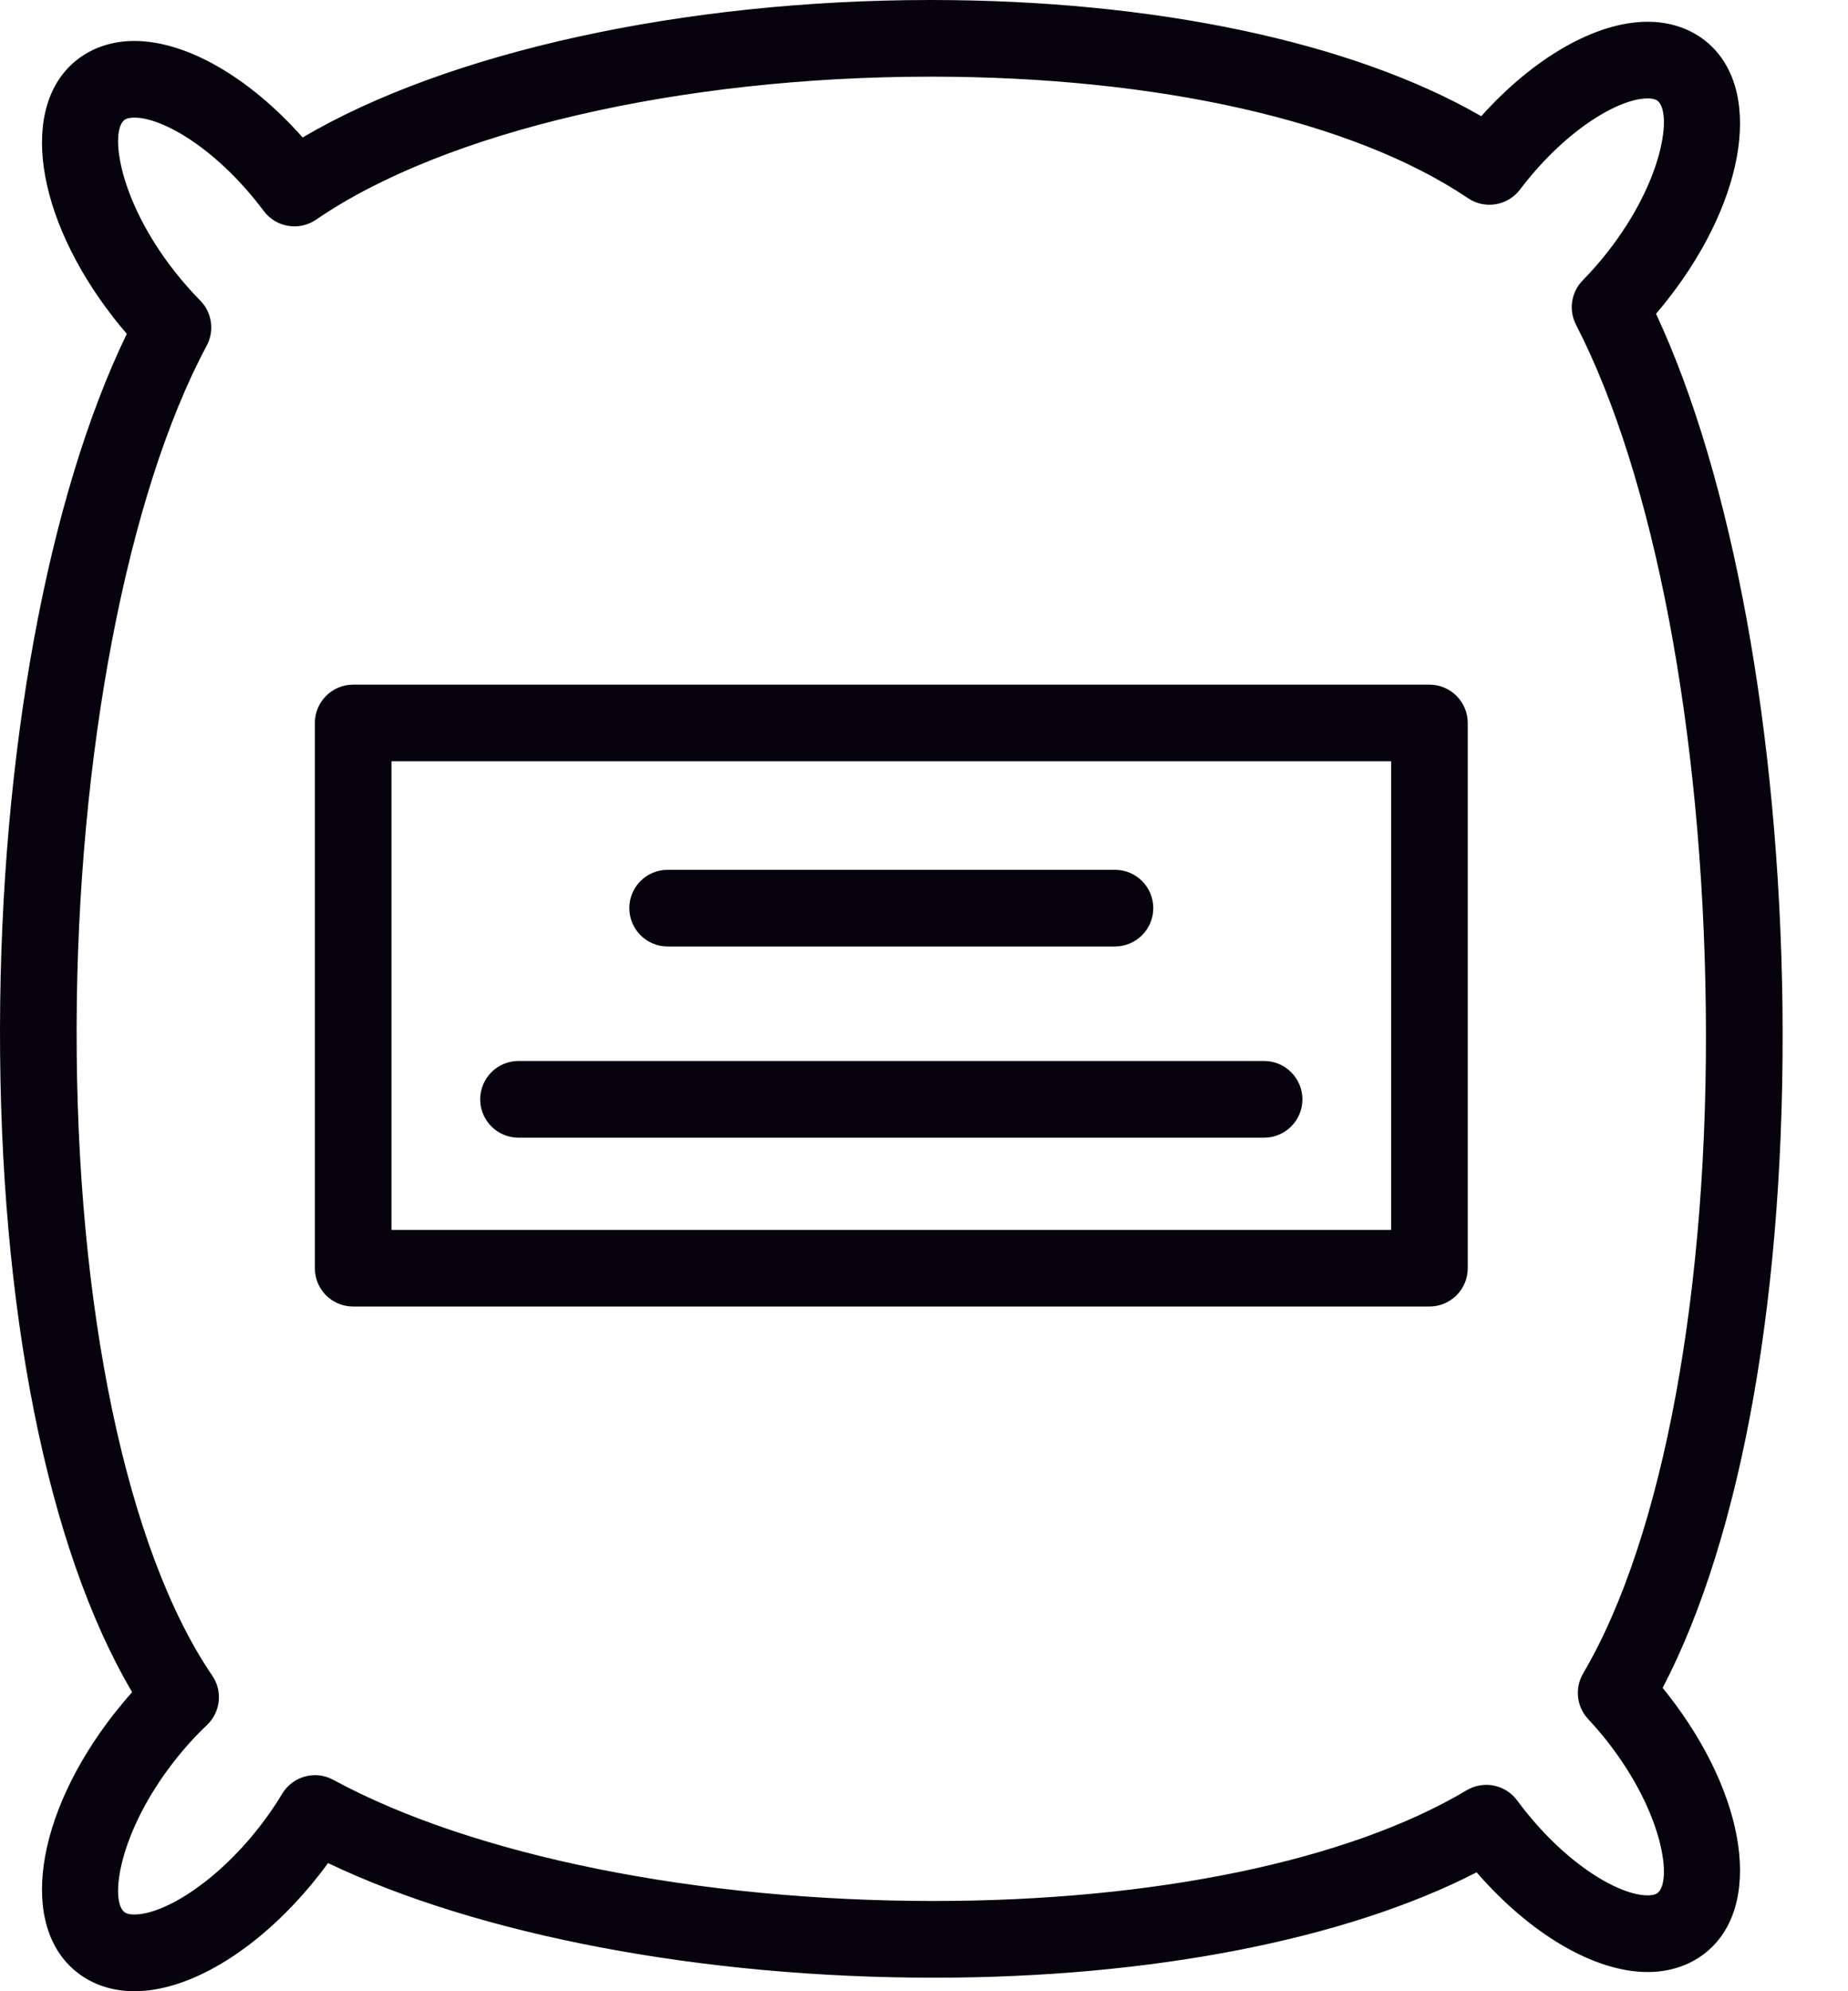 <svg width="26" height="28" viewBox="0 0 26 28" fill="none" xmlns="http://www.w3.org/2000/svg">
<path d="M22.273 23.532C22.153 23.738 22.181 23.999 22.344 24.173C22.44 24.276 22.533 24.384 22.618 24.493C23.411 25.507 23.526 26.459 23.321 26.618C23.286 26.646 23.225 26.652 23.181 26.652C22.786 26.652 22.057 26.23 21.428 25.426C21.4 25.39 21.372 25.354 21.345 25.317C21.18 25.094 20.874 25.032 20.635 25.174C18.974 26.164 16.242 26.731 13.14 26.731C9.816 26.731 6.657 26.095 4.69 25.028C4.436 24.889 4.12 24.976 3.971 25.222C3.874 25.384 3.764 25.544 3.645 25.695C3.014 26.5 2.285 26.921 1.891 26.921C1.846 26.921 1.786 26.916 1.75 26.887C1.546 26.728 1.661 25.776 2.453 24.763C2.596 24.58 2.751 24.409 2.913 24.256C3.104 24.073 3.135 23.78 2.986 23.562C1.783 21.798 1.069 18.392 1.078 14.452C1.086 10.629 1.788 6.952 2.909 4.859C3.02 4.651 2.983 4.394 2.817 4.226C2.689 4.096 2.567 3.957 2.453 3.812C1.661 2.8 1.546 1.847 1.75 1.687C1.786 1.66 1.846 1.654 1.891 1.654C2.285 1.654 3.014 2.075 3.644 2.88C3.667 2.909 3.689 2.938 3.711 2.967C3.884 3.199 4.209 3.252 4.447 3.089C6.256 1.848 9.569 1.078 13.095 1.078C16.289 1.078 19.043 1.701 20.654 2.787C20.891 2.947 21.211 2.894 21.385 2.666L21.398 2.649L21.428 2.61C22.057 1.805 22.786 1.384 23.181 1.384C23.225 1.384 23.286 1.39 23.321 1.418C23.526 1.578 23.411 2.53 22.618 3.543C22.509 3.682 22.391 3.816 22.268 3.942C22.105 4.108 22.067 4.36 22.173 4.566C23.27 6.694 23.953 10.28 23.999 14.162C24.048 18.114 23.402 21.616 22.273 23.532ZM25.078 14.148C25.031 10.304 24.37 6.707 23.299 4.412C23.357 4.345 23.413 4.276 23.467 4.207C24.585 2.778 24.809 1.214 23.986 0.569C23.766 0.397 23.488 0.306 23.181 0.306C22.455 0.306 21.582 0.807 20.84 1.634C19.029 0.591 16.245 0 13.095 0C9.614 0 6.294 0.733 4.258 1.933C3.51 1.089 2.625 0.576 1.891 0.576C1.584 0.576 1.306 0.667 1.086 0.839C0.263 1.483 0.486 3.047 1.605 4.477C1.663 4.551 1.722 4.623 1.784 4.694C0.671 6.994 0.008 10.598 8.03212e-05 14.45C-0.008 18.406 0.665 21.773 1.859 23.794C1.771 23.893 1.687 23.995 1.605 24.098C0.486 25.527 0.263 27.092 1.086 27.736C1.306 27.909 1.584 28 1.891 28C2.704 28 3.701 27.371 4.493 26.36C4.535 26.307 4.576 26.252 4.615 26.198C6.741 27.212 9.878 27.81 13.14 27.81C16.194 27.81 18.937 27.273 20.775 26.328C21.531 27.198 22.433 27.73 23.181 27.73C23.488 27.73 23.766 27.639 23.986 27.467C24.809 26.823 24.585 25.258 23.467 23.828C23.442 23.797 23.417 23.766 23.392 23.735C24.513 21.59 25.125 18.13 25.078 14.148Z" fill="#06030E"/>
<path d="M19.573 17.295H5.508V10.705H19.573V17.295ZM20.11 9.627H4.969C4.671 9.627 4.43 9.869 4.43 10.166V17.834C4.43 18.132 4.671 18.372 4.969 18.372H20.11C20.408 18.372 20.65 18.132 20.65 17.834V10.166C20.65 9.869 20.408 9.627 20.11 9.627Z" fill="#06030E"/>
<path d="M9.393 13.309H15.687C15.984 13.309 16.226 13.067 16.226 12.769C16.226 12.472 15.984 12.231 15.687 12.231H9.393C9.095 12.231 8.854 12.472 8.854 12.769C8.854 13.067 9.095 13.309 9.393 13.309Z" fill="#06030E"/>
<path d="M7.295 15.998H17.785C18.082 15.998 18.324 15.756 18.324 15.459C18.324 15.161 18.082 14.919 17.785 14.919H7.295C6.997 14.919 6.756 15.161 6.756 15.459C6.756 15.756 6.997 15.998 7.295 15.998Z" fill="#06030E"/>
</svg>

